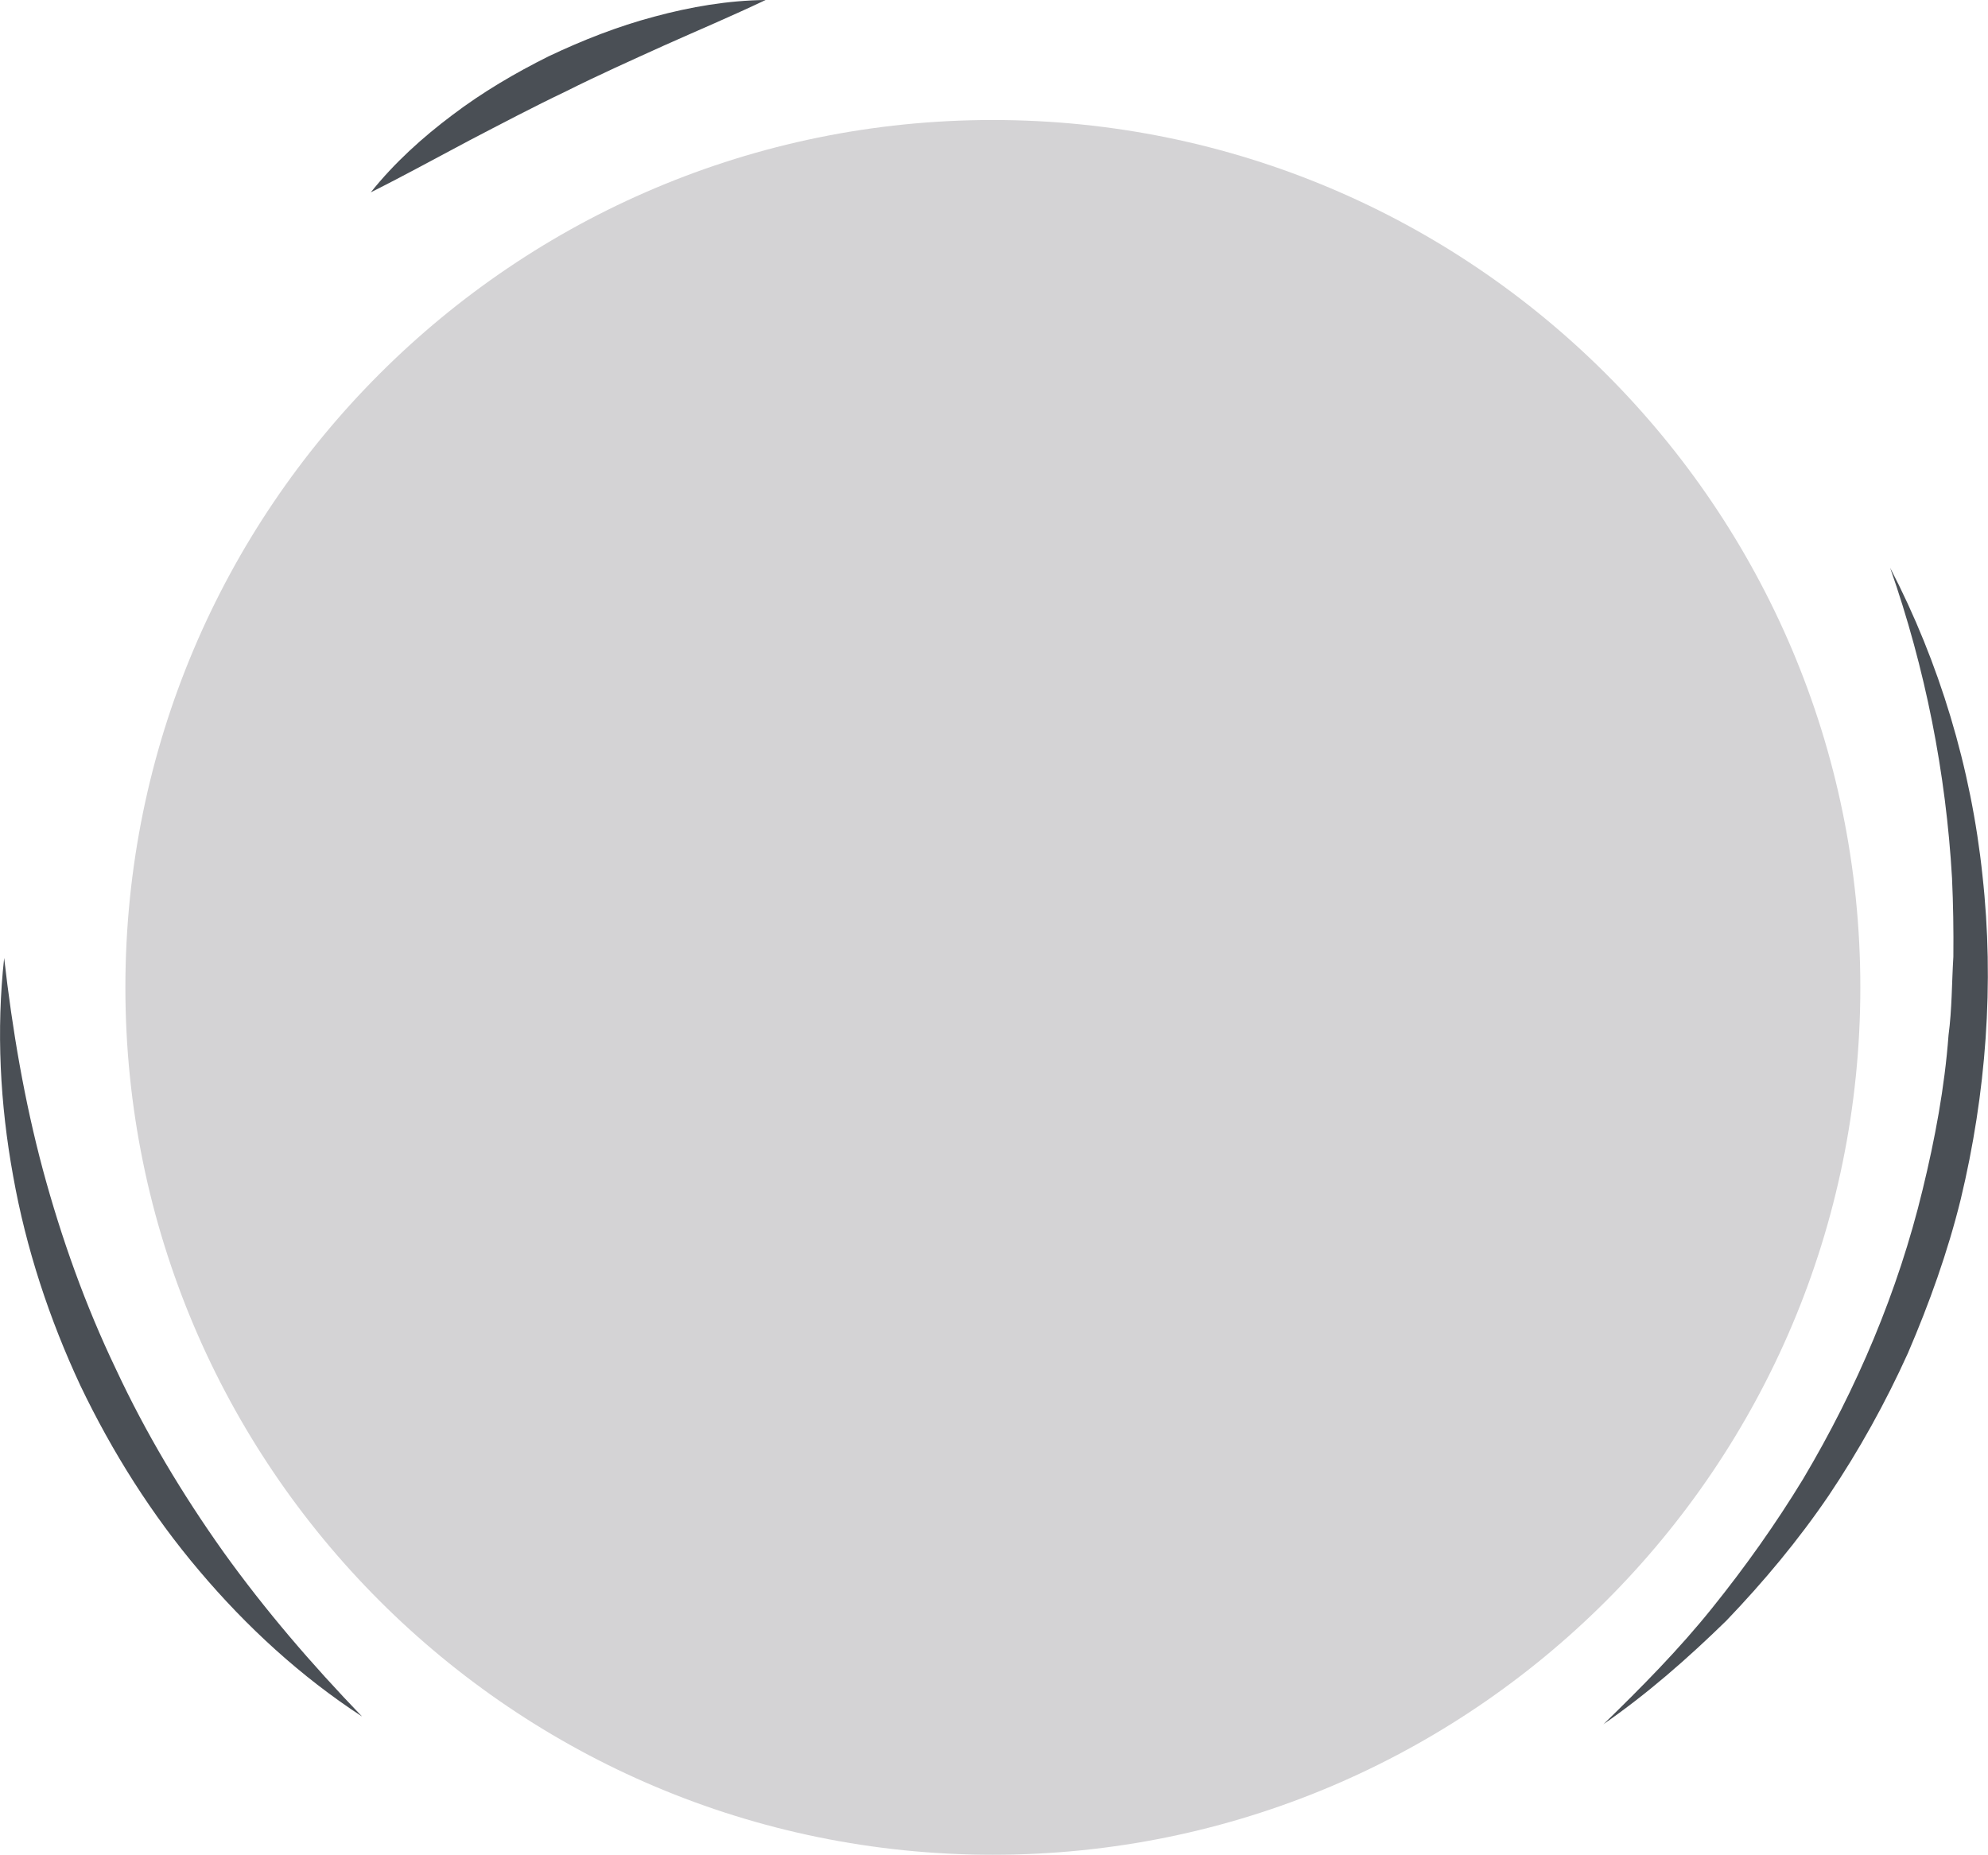 <?xml version="1.0" encoding="UTF-8"?>
<svg id="Calque_2" data-name="Calque 2" xmlns="http://www.w3.org/2000/svg" viewBox="0 0 148.09 138.17">
  <defs>
    <style>
      .cls-1 {
        fill: #d4d3d5;
      }

      .cls-2 {
        fill: #4a4f55;
      }
    </style>
  </defs>
  <g id="Calque_1-2" data-name="Calque 1">
    <path class="cls-1" d="M9.34,73.56c0,35.69,28.93,64.62,64.62,64.62s64.62-28.93,64.62-64.62S109.64,8.94,73.95,8.94,9.34,37.87,9.34,73.56"/>
    <path class="cls-2" d="M119.43,128.47c2.86-2.78,5.64-5.59,8.11-8.67,2.47-3.07,4.74-6.27,6.78-9.62,4-6.73,7.07-13.97,8.9-21.55,.92-3.78,1.64-7.62,1.93-11.51,.26-1.94,.24-3.89,.36-5.84,.02-1.95-.01-3.91-.1-5.86-.45-7.81-1.98-15.6-4.61-23.12,3.67,7.07,6.04,14.91,6.88,22.94,.89,8.03,.27,16.23-1.62,24.1-.97,3.94-2.34,7.76-3.94,11.48-1.67,3.69-3.64,7.24-5.89,10.59-2.27,3.34-4.86,6.44-7.64,9.34-2.88,2.81-5.89,5.45-9.17,7.72"/>
    <path class="cls-2" d="M.31,71.37c.61,5.38,1.51,10.64,2.88,15.76,1.38,5.11,3.16,10.1,5.44,14.86,2.23,4.78,4.95,9.32,8.02,13.64,3.09,4.31,6.57,8.36,10.32,12.25-4.54-2.96-8.6-6.68-12.12-10.85-3.54-4.17-6.49-8.85-8.86-13.8-2.32-4.97-4.05-10.22-5.01-15.61C0,82.25-.28,76.75,.31,71.37"/>
    <path class="cls-2" d="M57.03,0c-2.54,1.21-5.06,2.27-7.54,3.38-2.47,1.12-4.93,2.22-7.34,3.43-2.43,1.16-4.82,2.42-7.22,3.67-2.4,1.27-4.79,2.59-7.31,3.85,1.76-2.2,3.85-4.09,6.09-5.77,2.23-1.69,4.66-3.12,7.17-4.37,2.53-1.2,5.15-2.23,7.86-2.95,2.7-.73,5.48-1.21,8.29-1.24"/>
  </g>
</svg>